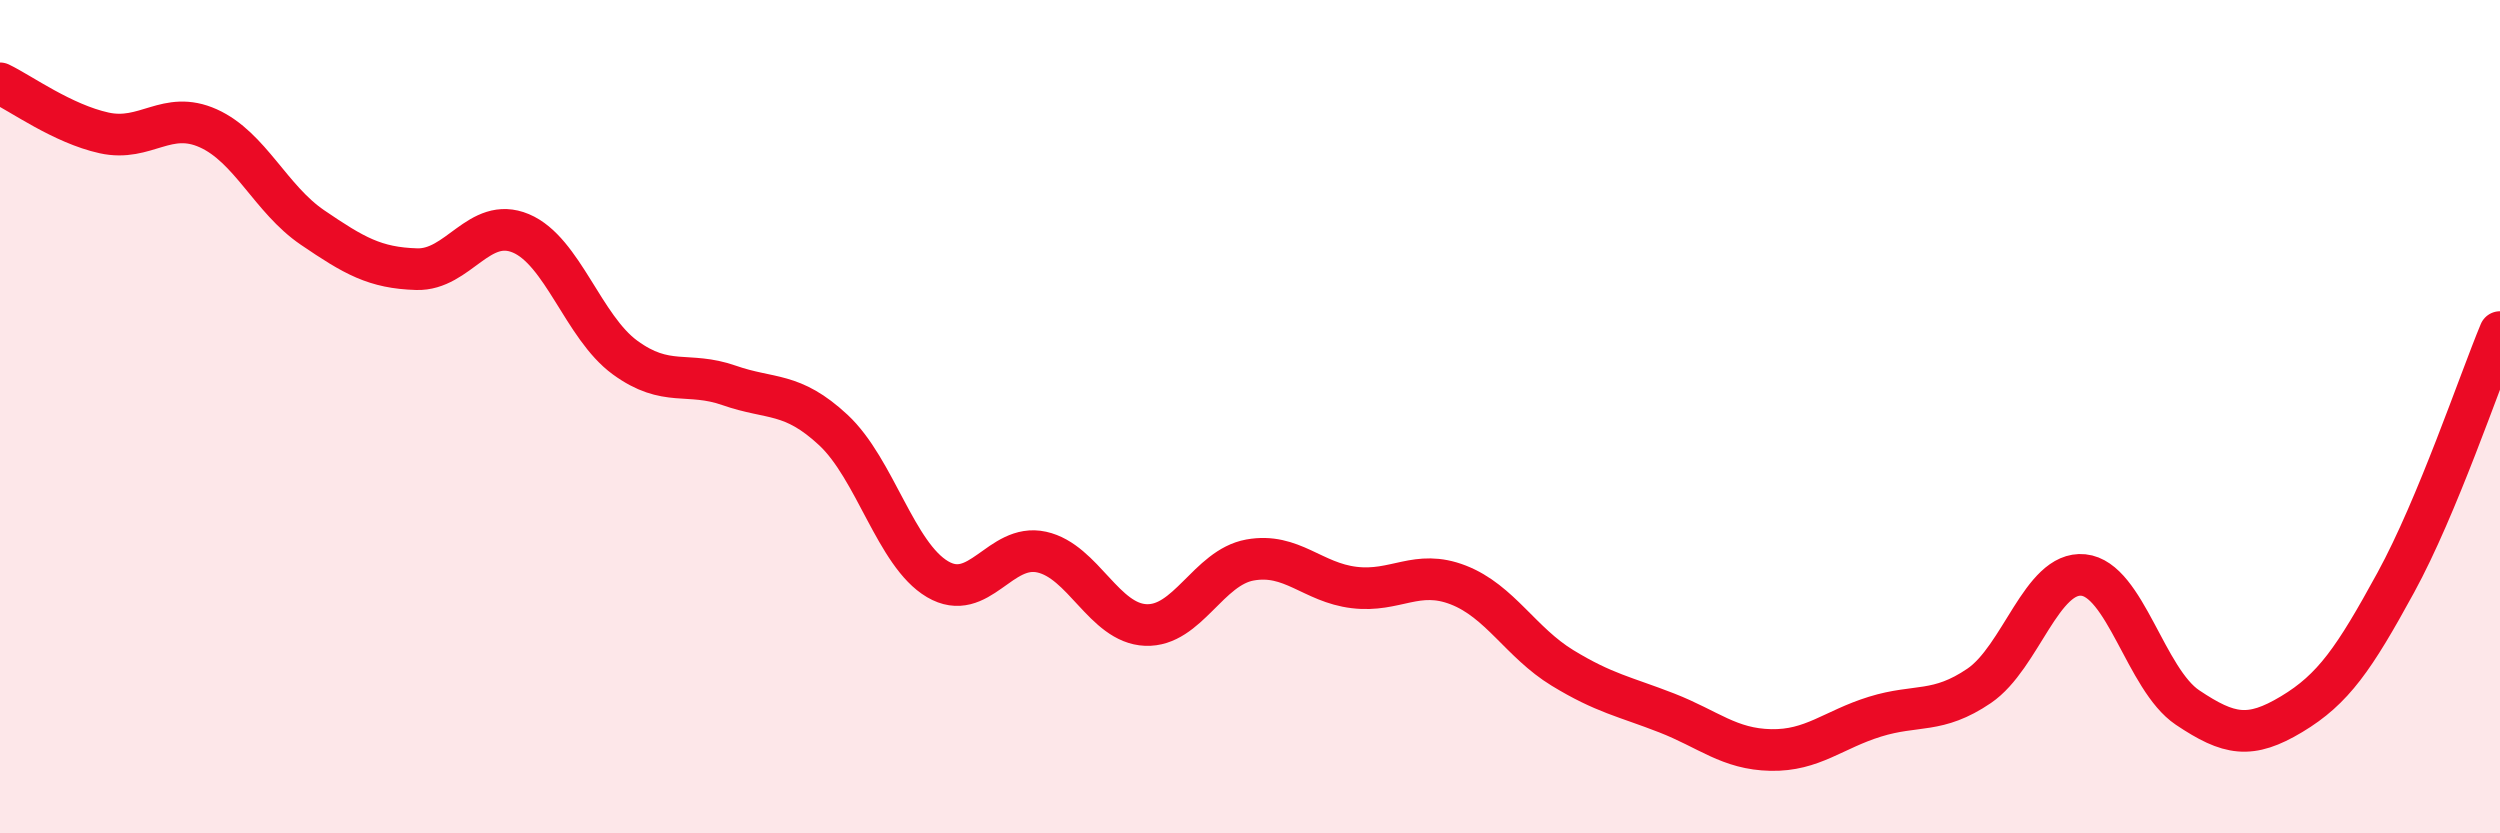 
    <svg width="60" height="20" viewBox="0 0 60 20" xmlns="http://www.w3.org/2000/svg">
      <path
        d="M 0,2 C 0.5,2.24 1.5,2.97 2.5,3.19 C 3.5,3.41 4,2.63 5,3.08 C 6,3.53 6.5,4.78 7.5,5.46 C 8.5,6.14 9,6.43 10,6.46 C 11,6.49 11.5,5.18 12.5,5.6 C 13.5,6.02 14,7.85 15,8.58 C 16,9.31 16.5,8.9 17.5,9.25 C 18.5,9.6 19,9.39 20,10.32 C 21,11.25 21.5,13.31 22.5,13.9 C 23.5,14.49 24,13.03 25,13.25 C 26,13.47 26.5,14.96 27.5,15 C 28.5,15.04 29,13.62 30,13.44 C 31,13.26 31.5,13.98 32.5,14.1 C 33.5,14.22 34,13.65 35,14.04 C 36,14.43 36.5,15.42 37.5,16.03 C 38.5,16.64 39,16.72 40,17.11 C 41,17.5 41.5,17.98 42.5,18 C 43.5,18.02 44,17.51 45,17.2 C 46,16.89 46.5,17.14 47.5,16.46 C 48.5,15.78 49,13.7 50,13.8 C 51,13.9 51.5,16.31 52.5,16.98 C 53.5,17.65 54,17.74 55,17.14 C 56,16.54 56.5,15.81 57.5,13.98 C 58.5,12.15 59.5,9.17 60,7.97L60 20L0 20Z"
        fill="#EB0A25"
        opacity="0.1"
        stroke-linecap="round"
        stroke-linejoin="round"
      />
      <path
        d="M 0,2 C 0.5,2.24 1.5,2.97 2.5,3.19 C 3.5,3.41 4,2.63 5,3.08 C 6,3.53 6.5,4.78 7.5,5.46 C 8.5,6.14 9,6.43 10,6.46 C 11,6.49 11.5,5.18 12.5,5.6 C 13.5,6.02 14,7.85 15,8.58 C 16,9.31 16.5,8.9 17.5,9.25 C 18.5,9.6 19,9.39 20,10.32 C 21,11.25 21.5,13.31 22.5,13.9 C 23.5,14.49 24,13.03 25,13.25 C 26,13.47 26.5,14.96 27.5,15 C 28.5,15.04 29,13.62 30,13.44 C 31,13.26 31.5,13.98 32.5,14.1 C 33.5,14.22 34,13.65 35,14.04 C 36,14.43 36.5,15.42 37.5,16.03 C 38.5,16.64 39,16.72 40,17.11 C 41,17.5 41.5,17.98 42.5,18 C 43.5,18.02 44,17.51 45,17.2 C 46,16.89 46.5,17.14 47.5,16.46 C 48.5,15.78 49,13.7 50,13.8 C 51,13.9 51.5,16.31 52.5,16.98 C 53.5,17.65 54,17.74 55,17.14 C 56,16.54 56.5,15.81 57.5,13.98 C 58.5,12.15 59.5,9.17 60,7.97"
        stroke="#EB0A25"
        stroke-width="1"
        fill="none"
        stroke-linecap="round"
        stroke-linejoin="round"
      />
    </svg>
  